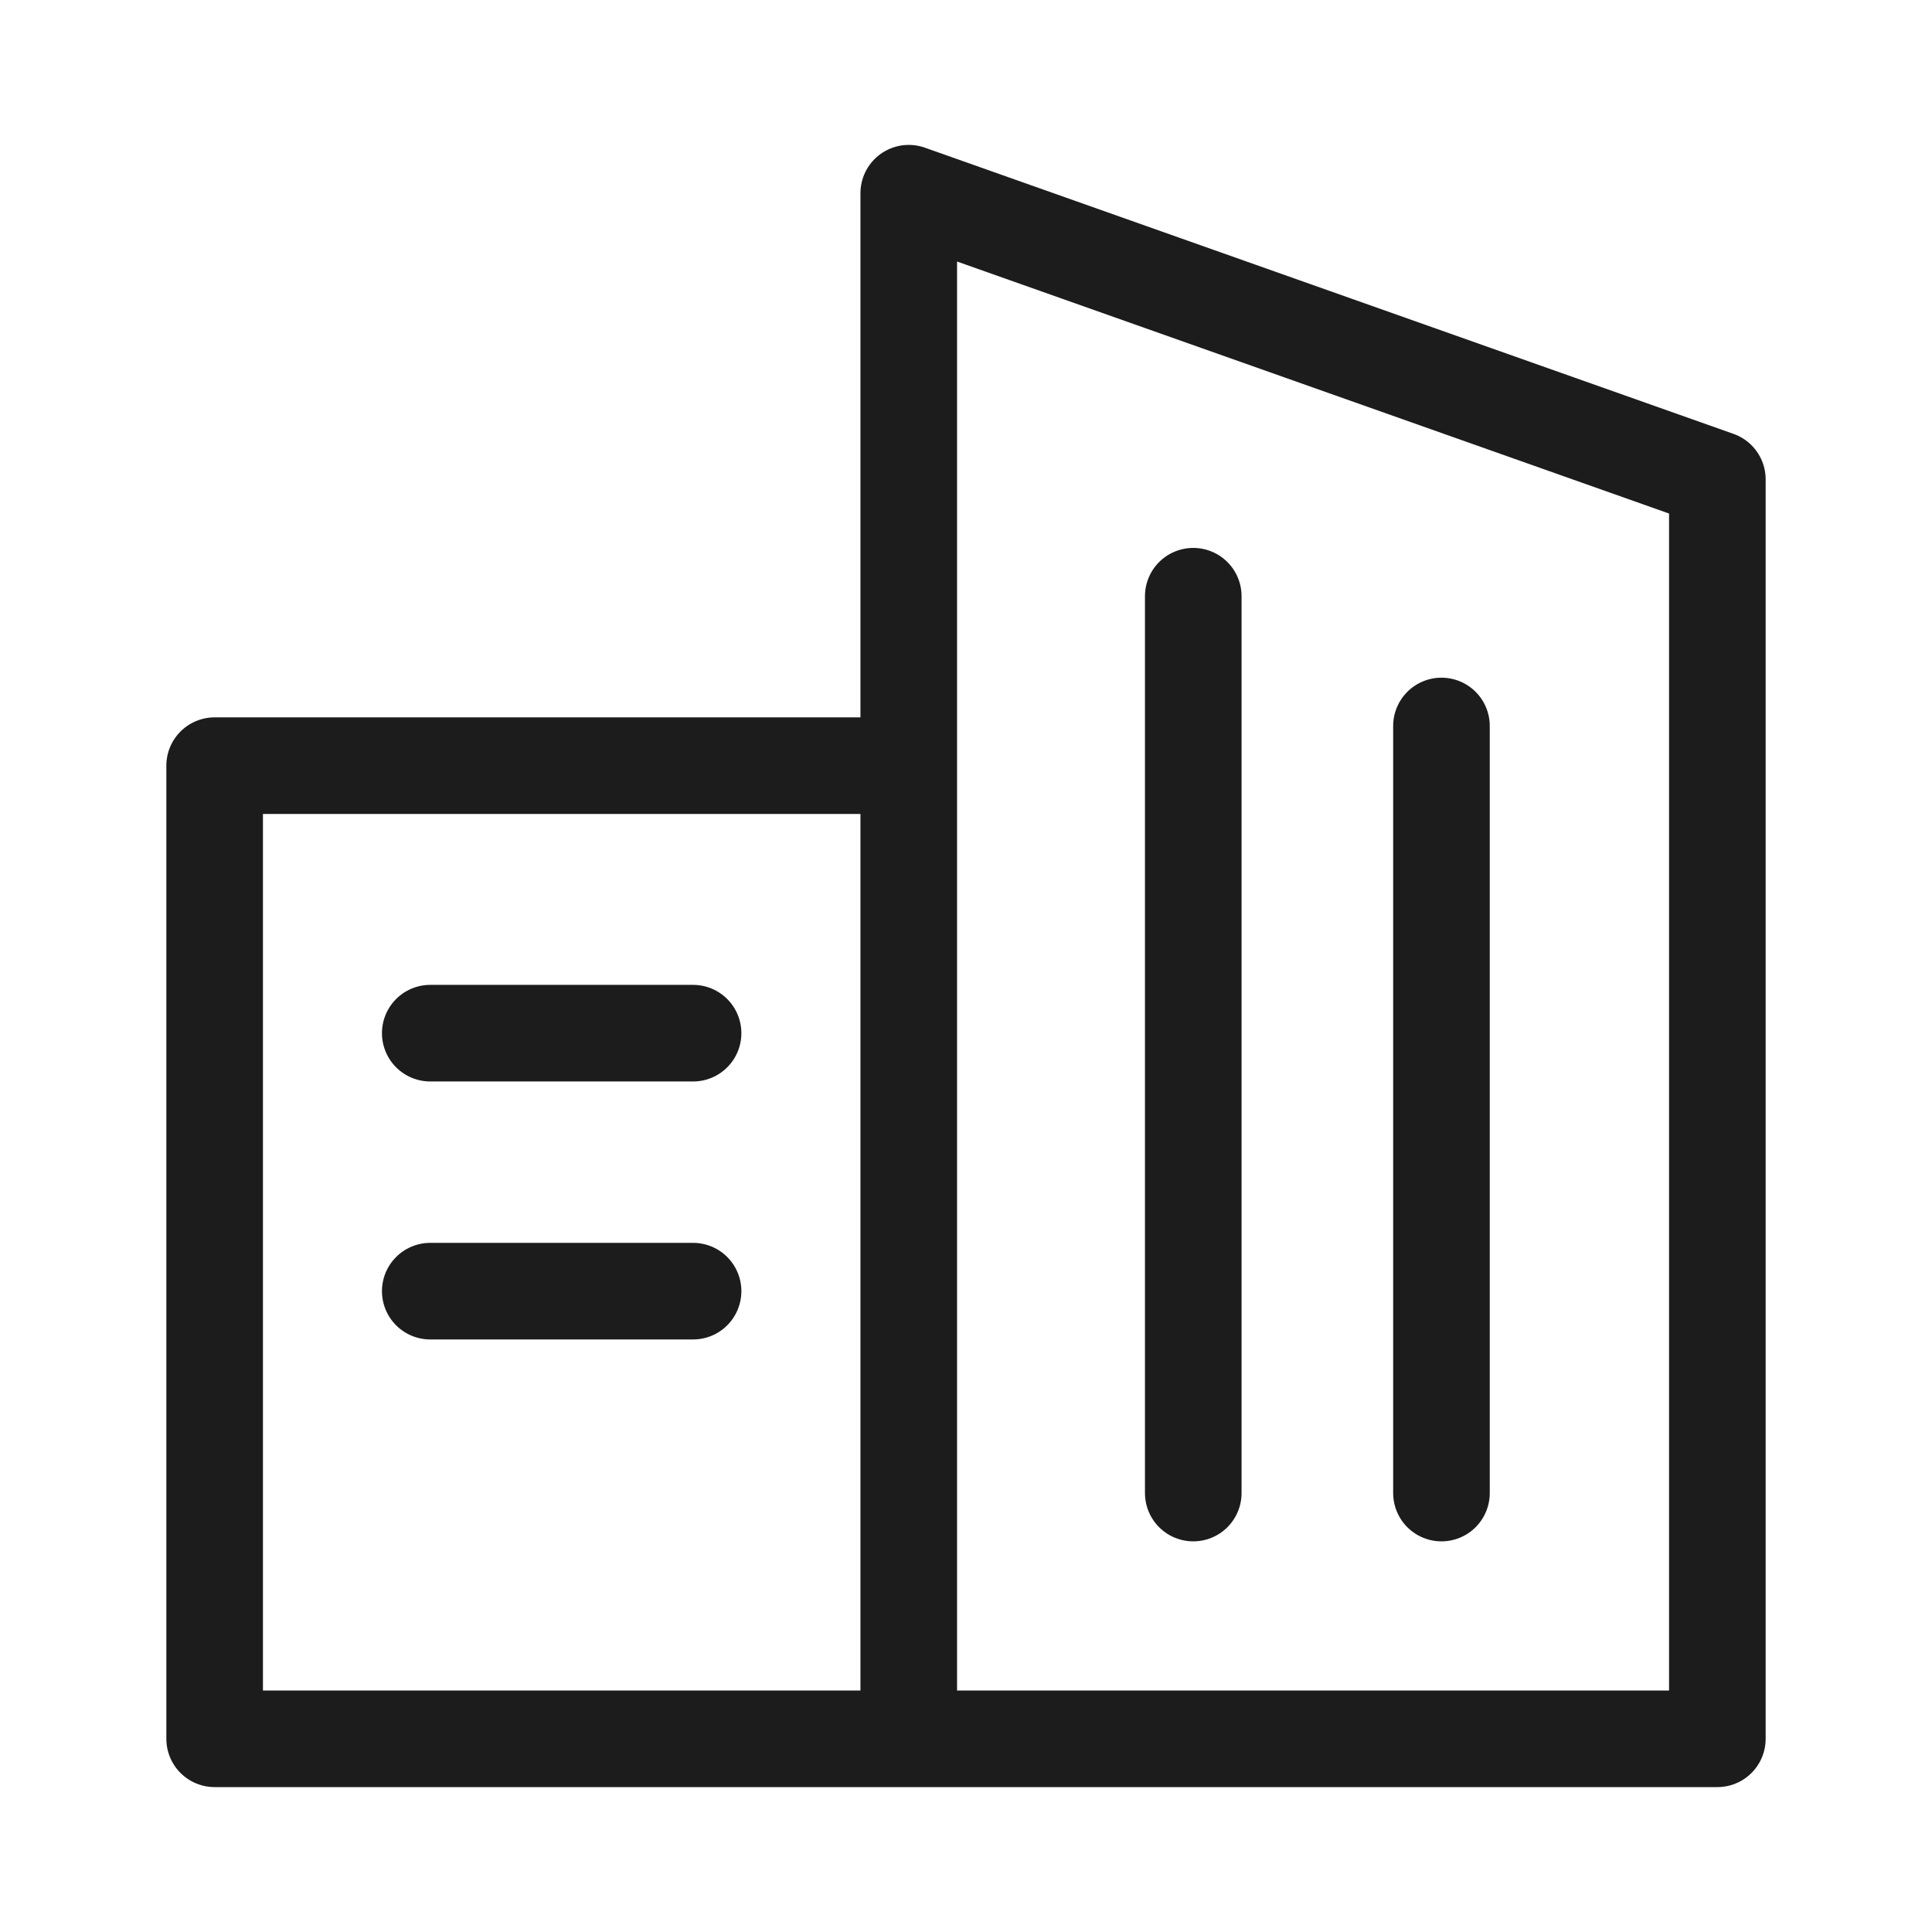 <svg xmlns="http://www.w3.org/2000/svg" xmlns:xlink="http://www.w3.org/1999/xlink" id="Layer_1" x="0px" y="0px" width="30px" height="30px" viewBox="0 0 30 30" style="enable-background:new 0 0 30 30;" xml:space="preserve"><path style="fill:none;stroke:#1C1C1C;stroke-width:1.5;stroke-linecap:round;stroke-linejoin:round;stroke-miterlimit:2.4;" d=" M6.681,20.049h4.081"></path><path style="fill:none;stroke:#1C1C1C;stroke-width:1.5;stroke-linecap:round;stroke-linejoin:round;stroke-miterlimit:2.4;" d=" M6.681,16.043h4.081"></path><path style="fill:none;stroke:#1C1C1C;stroke-width:1.5;stroke-linecap:round;stroke-linejoin:round;stroke-miterlimit:2.4;" d=" M14.111,27V3l12.556,4.444V27H3.333V11.889h10.778"></path><g>			<path style="fill:none;stroke:#1C1C1C;stroke-width:1.5;stroke-linecap:round;stroke-linejoin:round;stroke-miterlimit:2.4;" d="  M18.529,23.184V9.258"></path>			<path style="fill:none;stroke:#1C1C1C;stroke-width:1.5;stroke-linecap:round;stroke-linejoin:round;stroke-miterlimit:2.4;" d="  M22.383,23.184V11.273"></path></g></svg>